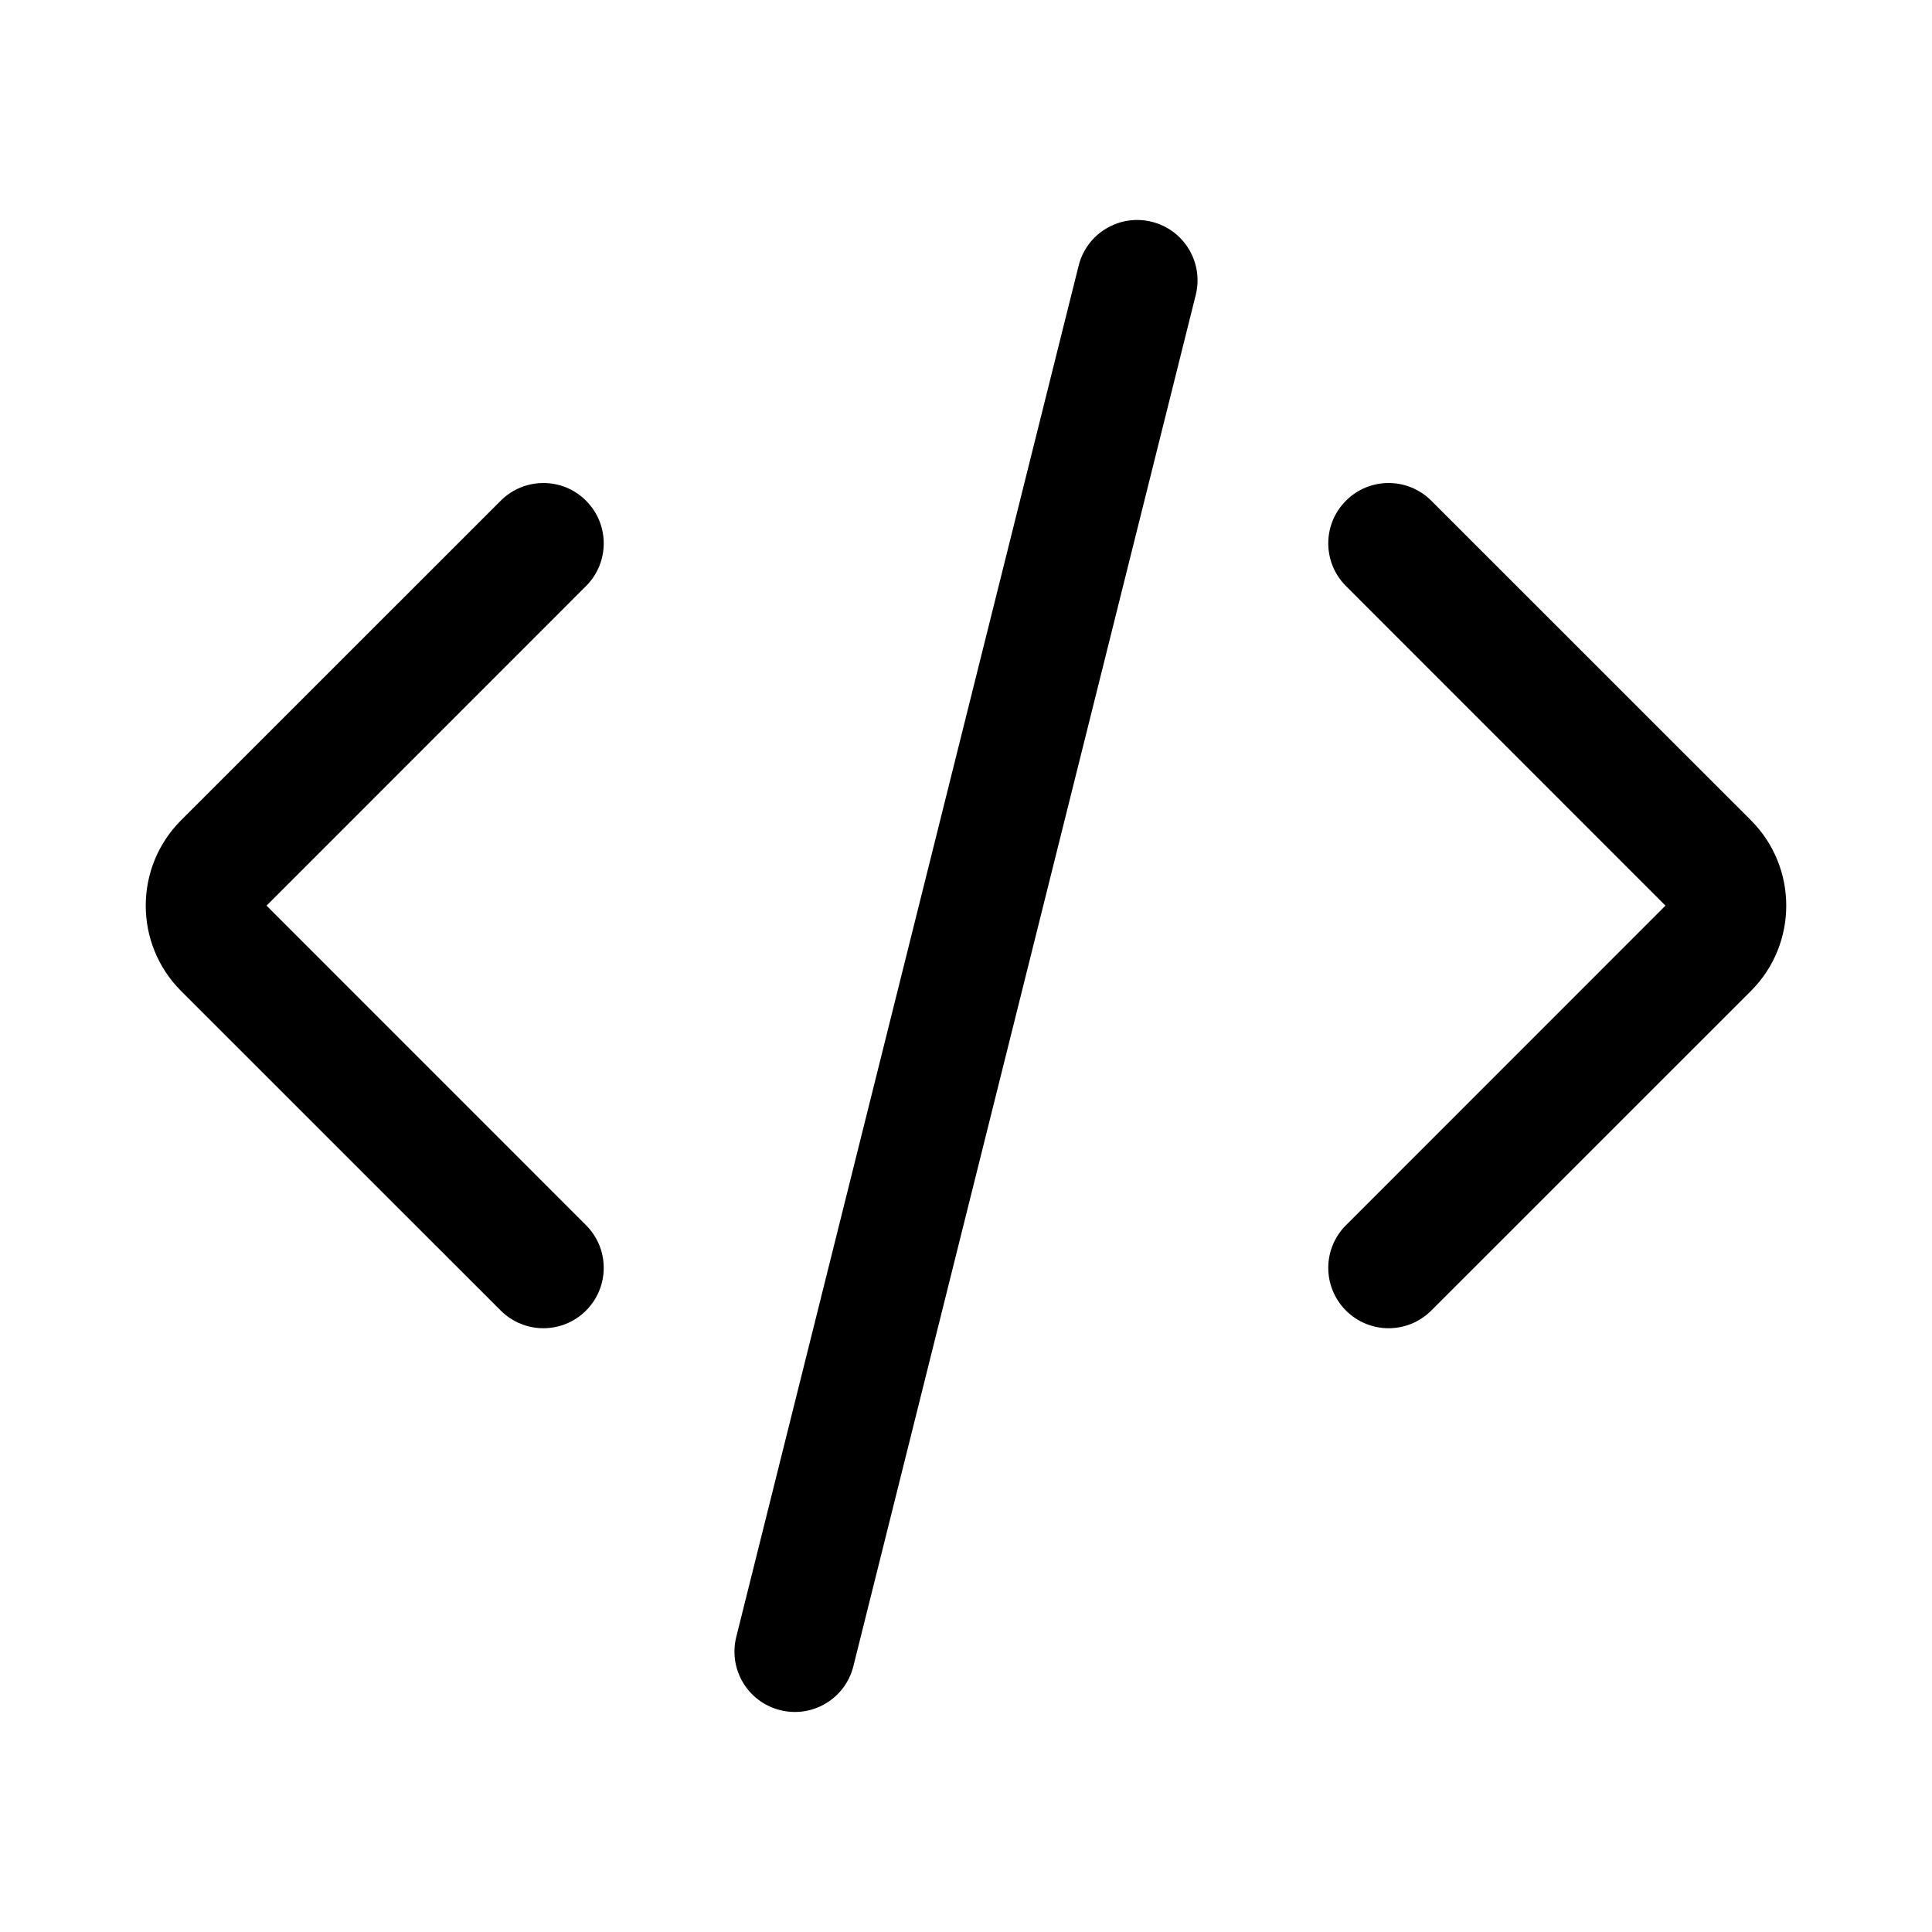 <svg width="24" height="24" viewBox="0 0 24 24" xmlns="http://www.w3.org/2000/svg">
    <path d="M14.308 2.755C14.71 2.855 14.954 3.262 14.854 3.664L10.601 20.698C10.501 21.1 10.094 21.345 9.692 21.244C9.29 21.144 9.046 20.737 9.146 20.335L13.399 3.301C13.499 2.899 13.906 2.655 14.308 2.755Z" />
    <path d="M7.28 6.22C7.573 6.513 7.573 6.987 7.28 7.28L3.311 11.25L7.28 15.22C7.573 15.513 7.573 15.987 7.28 16.28C6.988 16.573 6.513 16.573 6.22 16.28L2.25 12.311C1.664 11.725 1.664 10.775 2.25 10.189L6.22 6.22C6.513 5.927 6.988 5.927 7.28 6.22Z" />
    <path d="M16.72 15.22C16.427 15.513 16.427 15.987 16.72 16.28C17.012 16.573 17.487 16.573 17.78 16.28L21.75 12.311C22.336 11.725 22.336 10.775 21.75 10.189L17.78 6.22C17.487 5.927 17.012 5.927 16.72 6.22C16.427 6.513 16.427 6.987 16.72 7.28L20.689 11.25L16.72 15.22Z" />
</svg>
